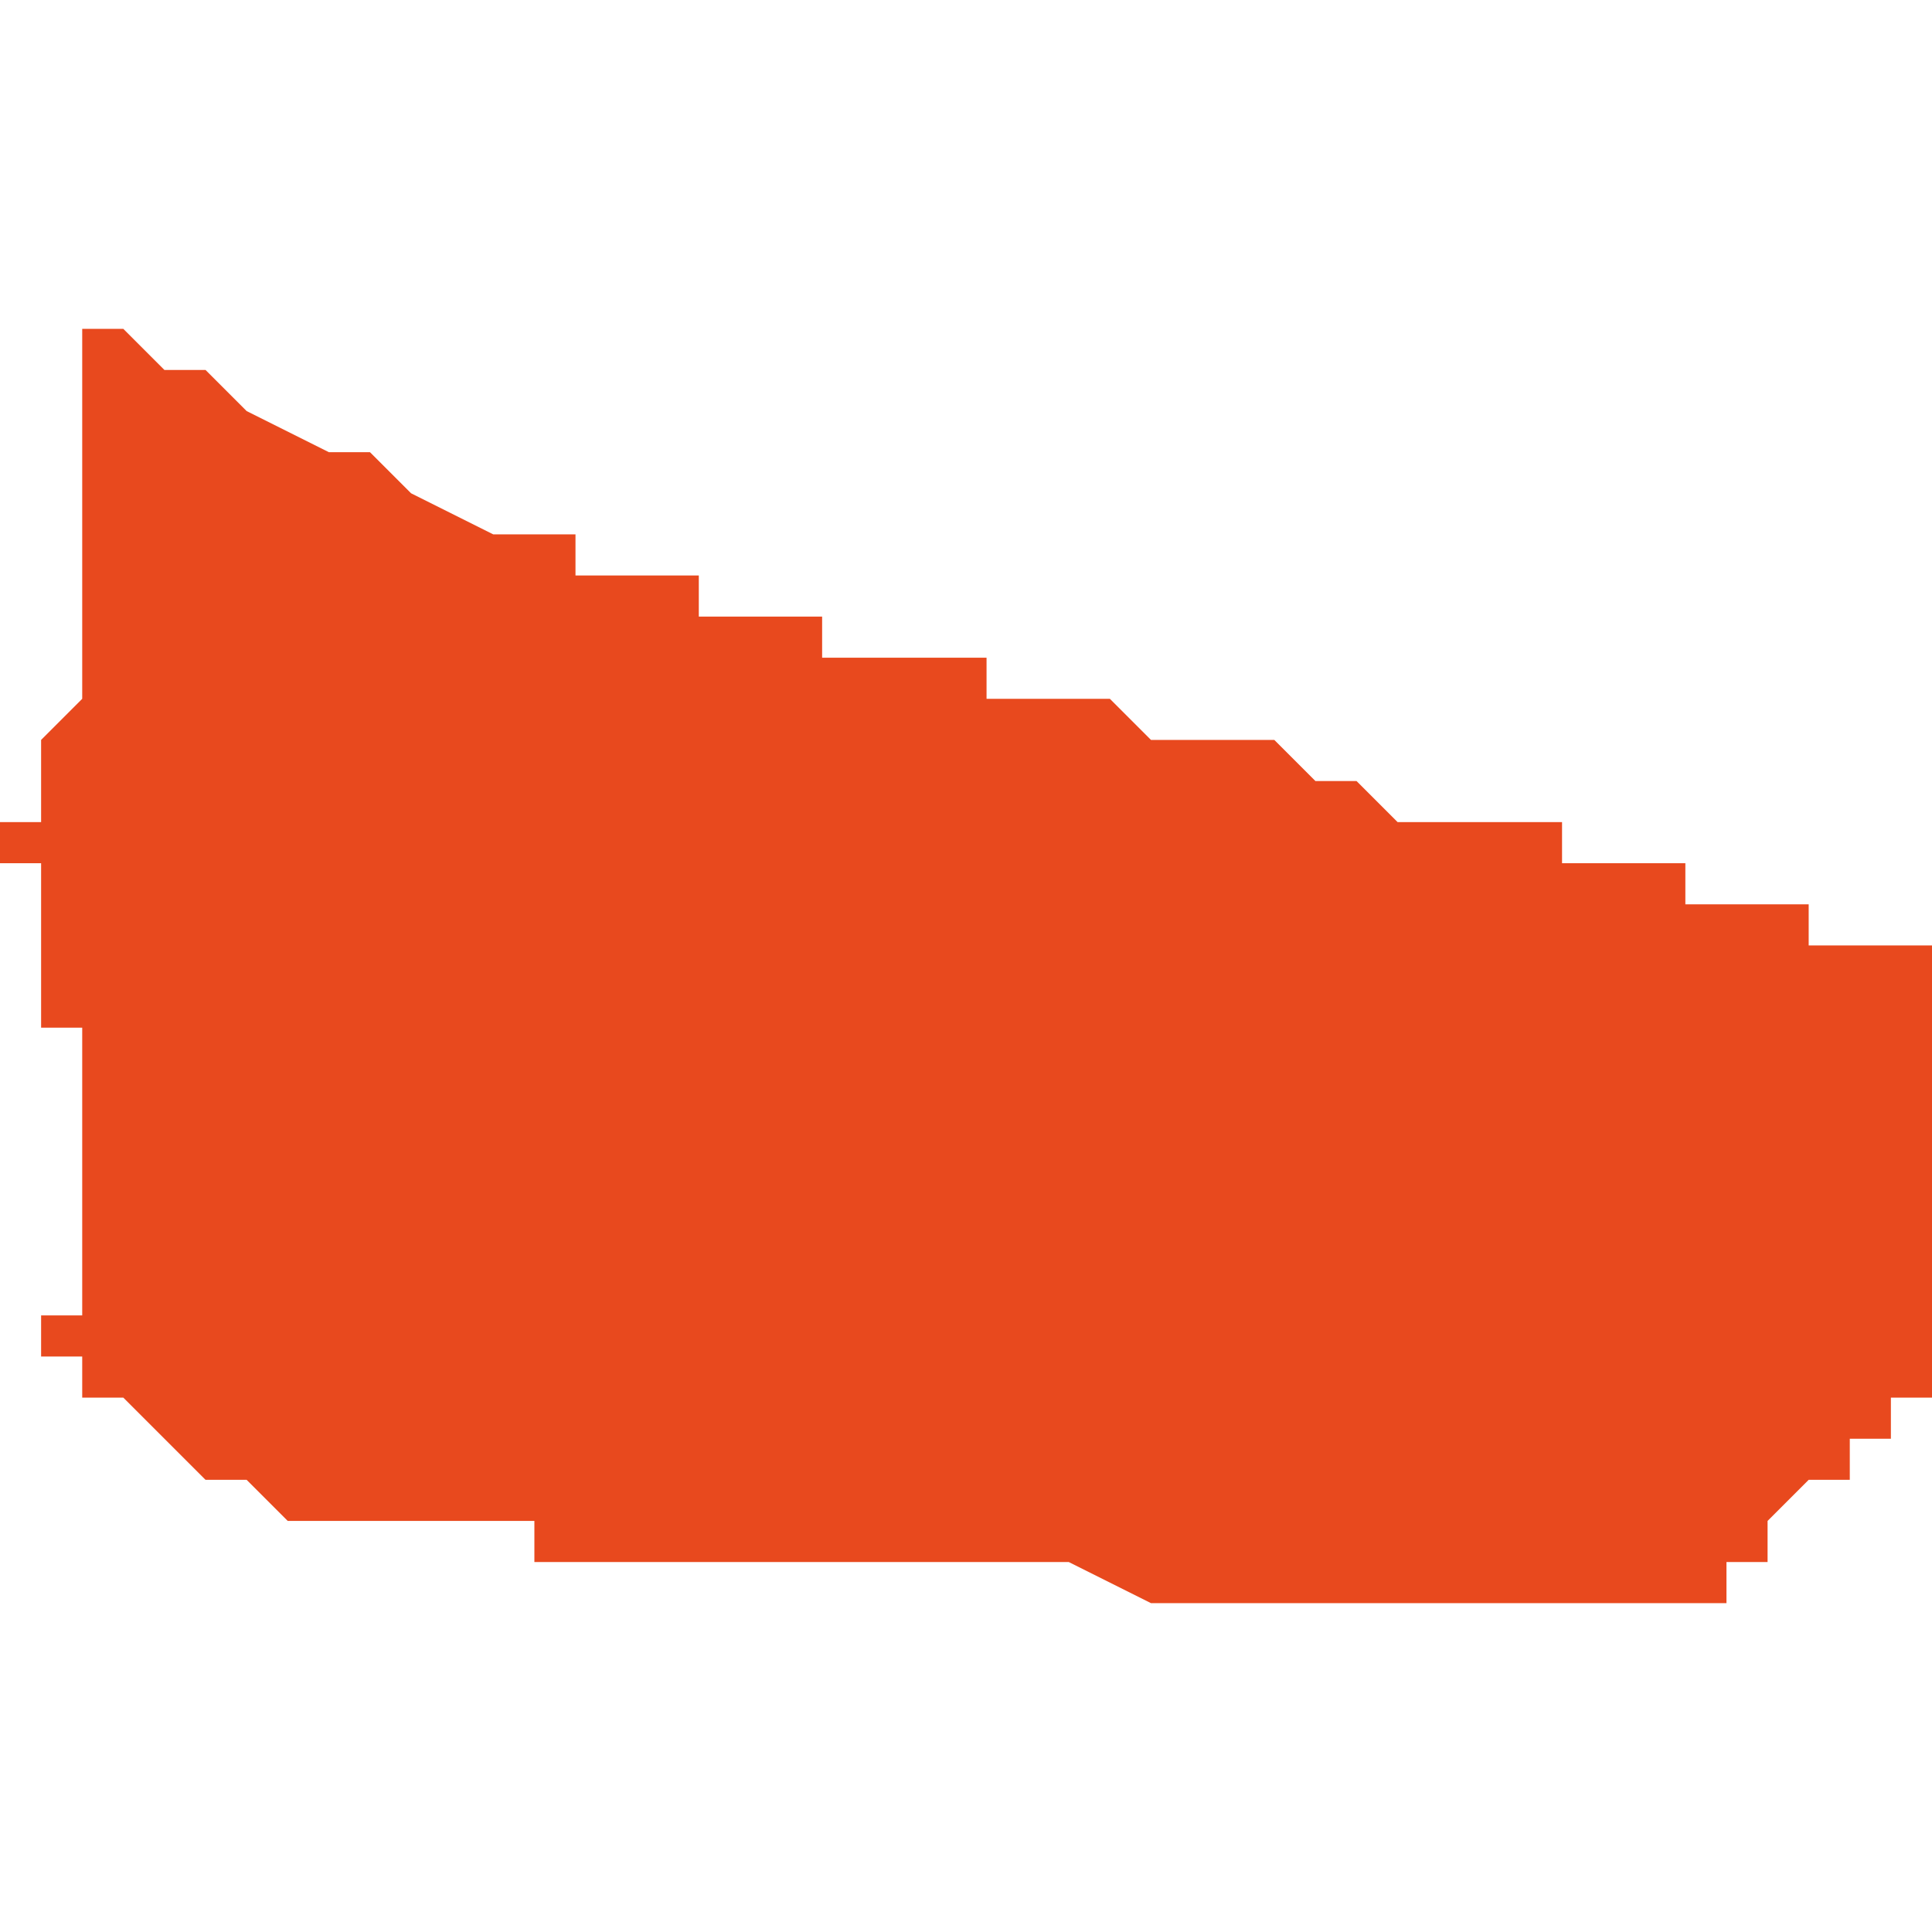 <svg xmlns="http://www.w3.org/2000/svg" xmlns:xlink="http://www.w3.org/1999/xlink" height="300" width="300" viewBox="5.438 -52.197 0.047 0.031"><path d="M 5.44 -52.197 L 5.44 -52.196 5.44 -52.196 5.44 -52.196 5.44 -52.196 5.44 -52.196 5.44 -52.196 5.44 -52.195 5.44 -52.195 5.44 -52.195 5.44 -52.195 5.44 -52.194 5.44 -52.194 5.44 -52.194 5.44 -52.194 5.44 -52.193 5.44 -52.192 5.44 -52.192 5.44 -52.191 5.44 -52.191 5.44 -52.191 5.44 -52.19 5.44 -52.19 5.44 -52.19 5.44 -52.19 5.44 -52.19 5.44 -52.189 5.44 -52.189 5.44 -52.189 5.44 -52.188 5.44 -52.188 5.44 -52.188 5.439 -52.187 5.439 -52.187 5.439 -52.187 5.439 -52.186 5.439 -52.186 5.439 -52.186 5.439 -52.186 5.439 -52.186 5.439 -52.186 5.439 -52.185 5.438 -52.185 5.438 -52.185 5.438 -52.185 5.438 -52.185 5.438 -52.184 5.439 -52.184 5.439 -52.184 5.439 -52.184 5.439 -52.184 5.439 -52.184 5.439 -52.184 5.439 -52.184 5.439 -52.184 5.439 -52.183 5.439 -52.183 5.439 -52.182 5.439 -52.182 5.439 -52.182 5.439 -52.182 5.439 -52.182 5.439 -52.181 5.439 -52.181 5.439 -52.181 5.439 -52.181 5.439 -52.181 5.439 -52.181 5.439 -52.18 5.439 -52.18 5.44 -52.18 5.44 -52.179 5.44 -52.179 5.44 -52.178 5.44 -52.178 5.44 -52.178 5.44 -52.177 5.44 -52.177 5.44 -52.177 5.44 -52.176 5.44 -52.176 5.44 -52.175 5.44 -52.175 5.44 -52.175 5.44 -52.175 5.44 -52.175 5.44 -52.174 5.44 -52.174 5.44 -52.174 5.44 -52.174 5.44 -52.174 5.44 -52.174 5.44 -52.173 5.44 -52.173 5.44 -52.173 5.44 -52.173 5.44 -52.173 5.44 -52.173 5.44 -52.173 5.44 -52.173 5.44 -52.173 5.44 -52.173 5.44 -52.173 5.44 -52.173 5.44 -52.173 5.439 -52.173 5.439 -52.173 5.439 -52.173 5.439 -52.173 5.439 -52.173 5.439 -52.173 5.439 -52.173 5.439 -52.173 5.439 -52.173 5.439 -52.173 5.439 -52.173 5.439 -52.173 5.439 -52.173 5.439 -52.173 5.439 -52.172 5.439 -52.172 5.439 -52.172 5.44 -52.172 5.44 -52.172 5.44 -52.172 5.44 -52.172 5.44 -52.171 5.441 -52.171 5.441 -52.171 5.442 -52.17 5.442 -52.17 5.443 -52.169 5.443 -52.169 5.444 -52.169 5.444 -52.169 5.445 -52.168 5.445 -52.168 5.445 -52.168 5.445 -52.168 5.446 -52.168 5.446 -52.168 5.446 -52.168 5.446 -52.168 5.446 -52.168 5.446 -52.168 5.447 -52.168 5.447 -52.168 5.447 -52.168 5.447 -52.168 5.447 -52.168 5.447 -52.168 5.447 -52.168 5.447 -52.168 5.447 -52.168 5.447 -52.168 5.447 -52.168 5.447 -52.168 5.447 -52.168 5.447 -52.168 5.447 -52.168 5.447 -52.168 5.448 -52.168 5.448 -52.168 5.448 -52.168 5.448 -52.168 5.448 -52.168 5.448 -52.168 5.448 -52.168 5.448 -52.168 5.449 -52.168 5.449 -52.168 5.449 -52.168 5.449 -52.168 5.449 -52.168 5.449 -52.168 5.449 -52.168 5.449 -52.168 5.449 -52.168 5.45 -52.168 5.45 -52.168 5.45 -52.168 5.45 -52.168 5.451 -52.168 5.451 -52.168 5.451 -52.168 5.451 -52.168 5.451 -52.168 5.451 -52.167 5.451 -52.167 5.452 -52.167 5.452 -52.167 5.452 -52.167 5.452 -52.167 5.452 -52.167 5.453 -52.167 5.453 -52.167 5.453 -52.167 5.453 -52.167 5.453 -52.167 5.453 -52.167 5.453 -52.167 5.454 -52.167 5.454 -52.167 5.454 -52.167 5.454 -52.167 5.454 -52.167 5.454 -52.167 5.454 -52.167 5.454 -52.167 5.455 -52.167 5.457 -52.167 5.458 -52.167 5.459 -52.167 5.459 -52.167 5.459 -52.167 5.46 -52.167 5.461 -52.167 5.462 -52.167 5.464 -52.167 5.466 -52.166 5.468 -52.166 5.469 -52.166 5.47 -52.166 5.471 -52.166 5.472 -52.166 5.473 -52.166 5.474 -52.166 5.474 -52.166 5.474 -52.166 5.474 -52.166 5.475 -52.166 5.475 -52.166 5.476 -52.166 5.476 -52.166 5.476 -52.166 5.477 -52.166 5.477 -52.166 5.477 -52.166 5.478 -52.166 5.479 -52.166 5.479 -52.166 5.48 -52.166 5.48 -52.166 5.48 -52.166 5.48 -52.166 5.48 -52.166 5.48 -52.166 5.48 -52.166 5.48 -52.166 5.48 -52.167 5.48 -52.167 5.48 -52.167 5.48 -52.167 5.48 -52.167 5.481 -52.167 5.481 -52.168 5.481 -52.168 5.481 -52.168 5.481 -52.168 5.481 -52.168 5.481 -52.168 5.481 -52.168 5.481 -52.168 5.481 -52.168 5.481 -52.168 5.481 -52.168 5.481 -52.168 5.482 -52.169 5.482 -52.169 5.482 -52.169 5.482 -52.169 5.482 -52.169 5.482 -52.169 5.482 -52.169 5.482 -52.169 5.482 -52.169 5.482 -52.169 5.482 -52.169 5.482 -52.169 5.483 -52.169 5.483 -52.169 5.483 -52.169 5.483 -52.17 5.483 -52.17 5.483 -52.17 5.483 -52.17 5.483 -52.17 5.483 -52.17 5.483 -52.17 5.483 -52.17 5.483 -52.17 5.483 -52.17 5.483 -52.17 5.483 -52.17 5.483 -52.17 5.484 -52.17 5.484 -52.171 5.484 -52.171 5.484 -52.171 5.484 -52.171 5.484 -52.171 5.484 -52.171 5.485 -52.171 5.485 -52.172 5.485 -52.172 5.485 -52.172 5.485 -52.172 5.485 -52.172 5.485 -52.172 5.485 -52.172 5.485 -52.172 5.485 -52.172 5.485 -52.172 5.485 -52.172 5.485 -52.172 5.485 -52.172 5.485 -52.172 5.485 -52.172 5.485 -52.172 5.485 -52.172 5.485 -52.172 5.485 -52.172 5.485 -52.173 5.485 -52.173 5.485 -52.173 5.485 -52.173 5.485 -52.173 5.485 -52.173 5.485 -52.174 5.485 -52.174 5.485 -52.174 5.485 -52.174 5.485 -52.174 5.485 -52.174 5.485 -52.174 5.485 -52.174 5.485 -52.174 5.485 -52.175 5.485 -52.175 5.485 -52.175 5.485 -52.175 5.485 -52.175 5.485 -52.175 5.485 -52.175 5.485 -52.175 5.485 -52.175 5.485 -52.175 5.485 -52.176 5.485 -52.176 5.485 -52.176 5.485 -52.176 5.485 -52.177 5.485 -52.177 5.485 -52.178 5.485 -52.178 5.485 -52.178 5.485 -52.179 5.485 -52.179 5.485 -52.18 5.485 -52.18 5.485 -52.18 5.485 -52.18 5.485 -52.18 5.485 -52.18 5.485 -52.181 5.485 -52.181 5.485 -52.181 5.485 -52.181 5.485 -52.181 5.485 -52.181 5.485 -52.182 5.484 -52.182 5.484 -52.182 5.484 -52.182 5.484 -52.182 5.483 -52.182 5.483 -52.182 5.483 -52.182 5.482 -52.182 5.482 -52.183 5.481 -52.183 5.481 -52.183 5.48 -52.183 5.48 -52.183 5.479 -52.183 5.479 -52.183 5.479 -52.184 5.478 -52.184 5.478 -52.184 5.477 -52.184 5.476 -52.184 5.476 -52.184 5.476 -52.184 5.476 -52.185 5.475 -52.185 5.474 -52.185 5.474 -52.185 5.474 -52.185 5.474 -52.185 5.474 -52.185 5.472 -52.185 5.471 -52.186 5.471 -52.186 5.471 -52.186 5.471 -52.186 5.47 -52.186 5.47 -52.186 5.47 -52.186 5.47 -52.186 5.469 -52.187 5.469 -52.187 5.468 -52.187 5.468 -52.187 5.468 -52.187 5.467 -52.187 5.467 -52.187 5.467 -52.187 5.467 -52.187 5.467 -52.187 5.466 -52.187 5.466 -52.187 5.465 -52.188 5.465 -52.188 5.464 -52.188 5.464 -52.188 5.464 -52.188 5.463 -52.188 5.463 -52.188 5.463 -52.188 5.463 -52.188 5.462 -52.188 5.462 -52.189 5.461 -52.189 5.461 -52.189 5.461 -52.189 5.461 -52.189 5.461 -52.189 5.46 -52.189 5.46 -52.189 5.459 -52.189 5.459 -52.189 5.459 -52.189 5.459 -52.189 5.459 -52.189 5.458 -52.189 5.458 -52.189 5.458 -52.19 5.458 -52.19 5.457 -52.19 5.457 -52.19 5.457 -52.19 5.457 -52.19 5.457 -52.19 5.457 -52.19 5.456 -52.19 5.456 -52.19 5.456 -52.19 5.456 -52.19 5.456 -52.19 5.455 -52.19 5.455 -52.19 5.455 -52.19 5.455 -52.19 5.455 -52.19 5.455 -52.191 5.454 -52.191 5.454 -52.191 5.454 -52.191 5.453 -52.191 5.453 -52.191 5.453 -52.191 5.452 -52.191 5.452 -52.192 5.451 -52.192 5.451 -52.192 5.451 -52.192 5.45 -52.192 5.448 -52.193 5.448 -52.193 5.448 -52.193 5.448 -52.193 5.447 -52.194 5.446 -52.194 5.446 -52.194 5.444 -52.195 5.444 -52.195 5.443 -52.196 5.442 -52.196 5.441 -52.197 5.441 -52.197 5.441 -52.197 5.441 -52.197 5.441 -52.197 5.441 -52.197 5.44 -52.197 5.44 -52.197 Z" fill="#e8491e" /></svg>